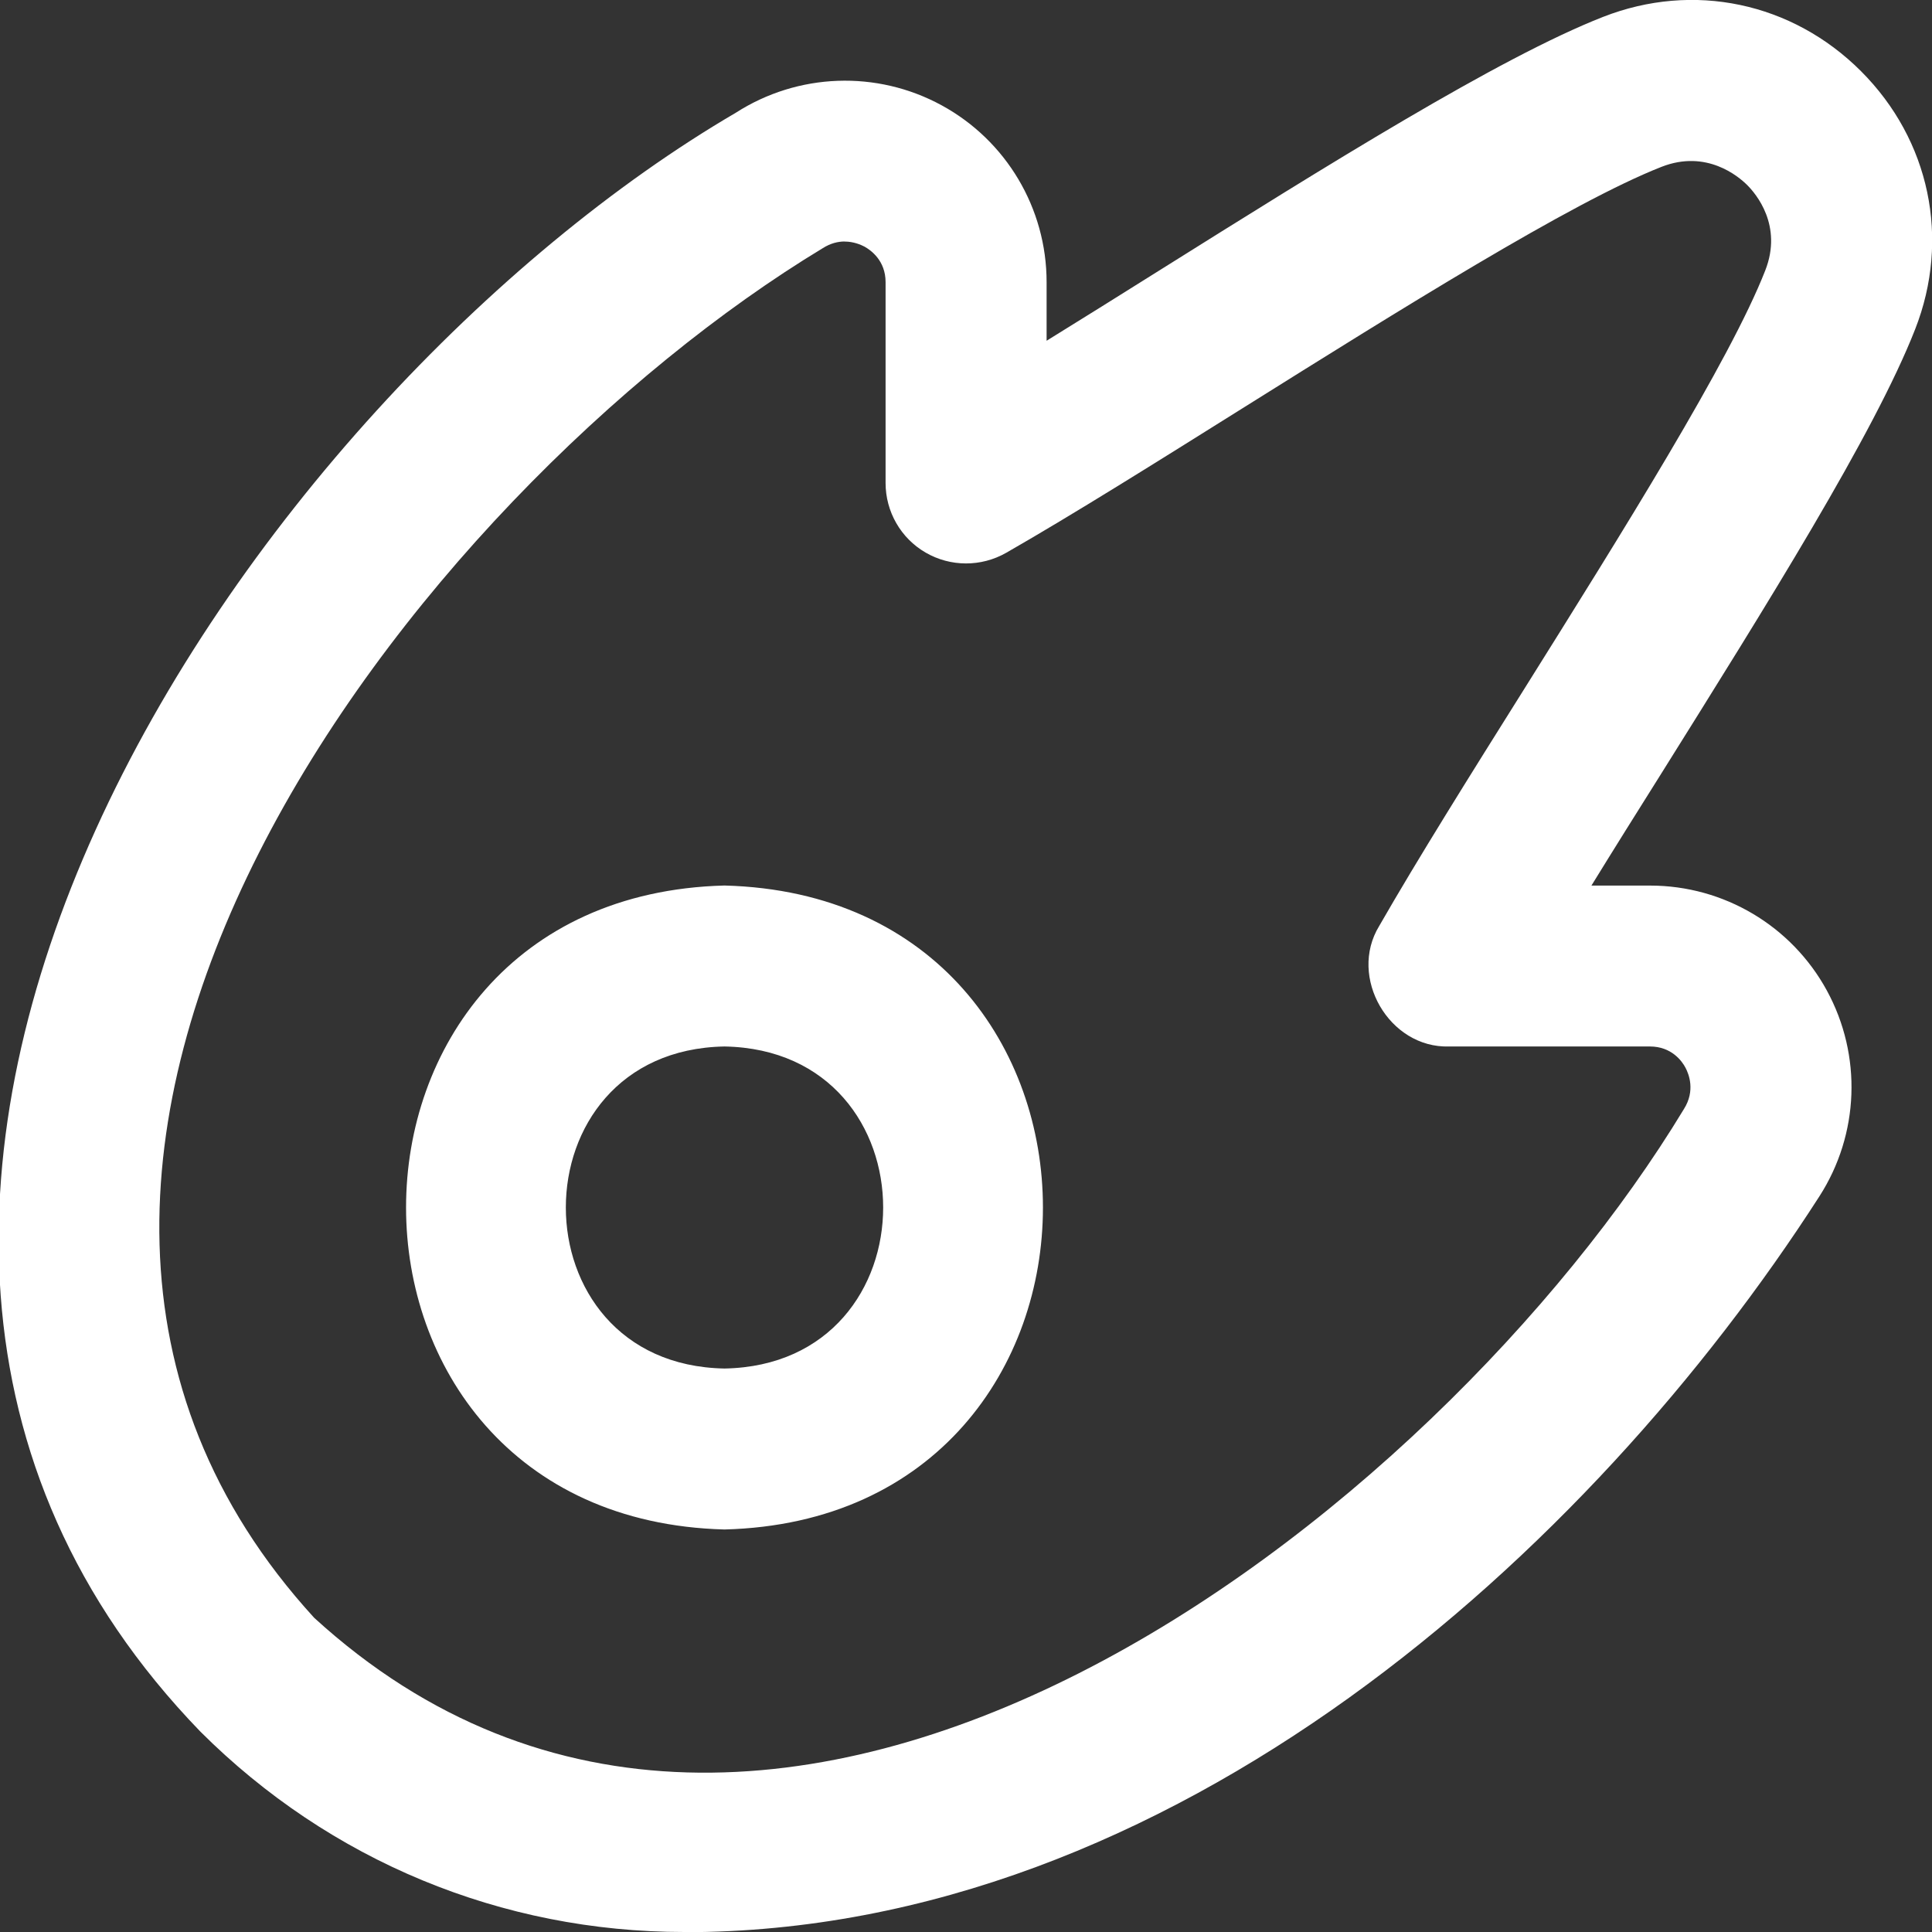 <?xml version="1.0" encoding="UTF-8"?><svg width="32" height="32" viewBox="0 0 32 32" fill="none" xmlns="http://www.w3.org/2000/svg">
                <rect x="0" y="0" width="32" height="32" fill="#333333" stroke="none"/>
                <g clip-path="url(#clip0_36_356)">
                    <path d="M11.334 32C8.307 32 5.462 30.821 3.319 28.681C-5.138 19.939 4.186 6.547 12.188 1.867C13.216 1.207 14.523 1.159 15.596 1.744C16.668 2.328 17.335 3.451 17.335 4.672V5.644C17.925 5.28 18.552 4.887 19.195 4.484C21.963 2.749 24.827 0.956 26.549 0.281C28.047 -0.307 29.684 0.039 30.824 1.179C31.964 2.319 32.308 3.957 31.721 5.453C31.047 7.176 29.252 10.037 27.519 12.808C27.116 13.449 26.723 14.076 26.359 14.668H27.331C28.552 14.668 29.675 15.335 30.259 16.407C30.844 17.481 30.797 18.785 30.135 19.815C26.347 25.707 19.42 32.003 11.336 32.003L11.334 32ZM13.989 4C13.882 4 13.758 4.028 13.63 4.109C6.899 8.179 -1.744 19.195 5.204 26.796C12.808 33.743 23.817 25.104 27.89 18.371C28.084 18.065 27.972 17.788 27.916 17.683C27.86 17.577 27.687 17.333 27.328 17.333H24.002C23.008 17.364 22.326 16.184 22.844 15.337C23.482 14.225 24.344 12.849 25.259 11.391C26.849 8.851 28.655 5.972 29.238 4.48C29.531 3.735 29.083 3.208 28.938 3.064C28.794 2.921 28.264 2.472 27.521 2.763C26.031 3.347 23.152 5.152 20.611 6.743C19.152 7.657 17.776 8.52 16.664 9.157C16.25 9.392 15.744 9.391 15.332 9.153C14.92 8.915 14.668 8.475 14.668 8V4.673C14.668 4.315 14.423 4.143 14.319 4.085C14.258 4.053 14.137 4.001 13.991 4.001L13.989 4ZM12 25.333C4.967 25.149 4.968 14.849 12 14.667C19.034 14.851 19.031 25.151 12 25.333ZM12 17.333C8.496 17.396 8.496 22.604 12 22.667C15.504 22.604 15.504 17.396 12 17.333Z" fill="white"/>
                </g>
                <defs>
                    <clipPath id="clip0_36_356">
                        <rect width="32" height="32" fill="white"/>
                    </clipPath>
                </defs>
            </svg>